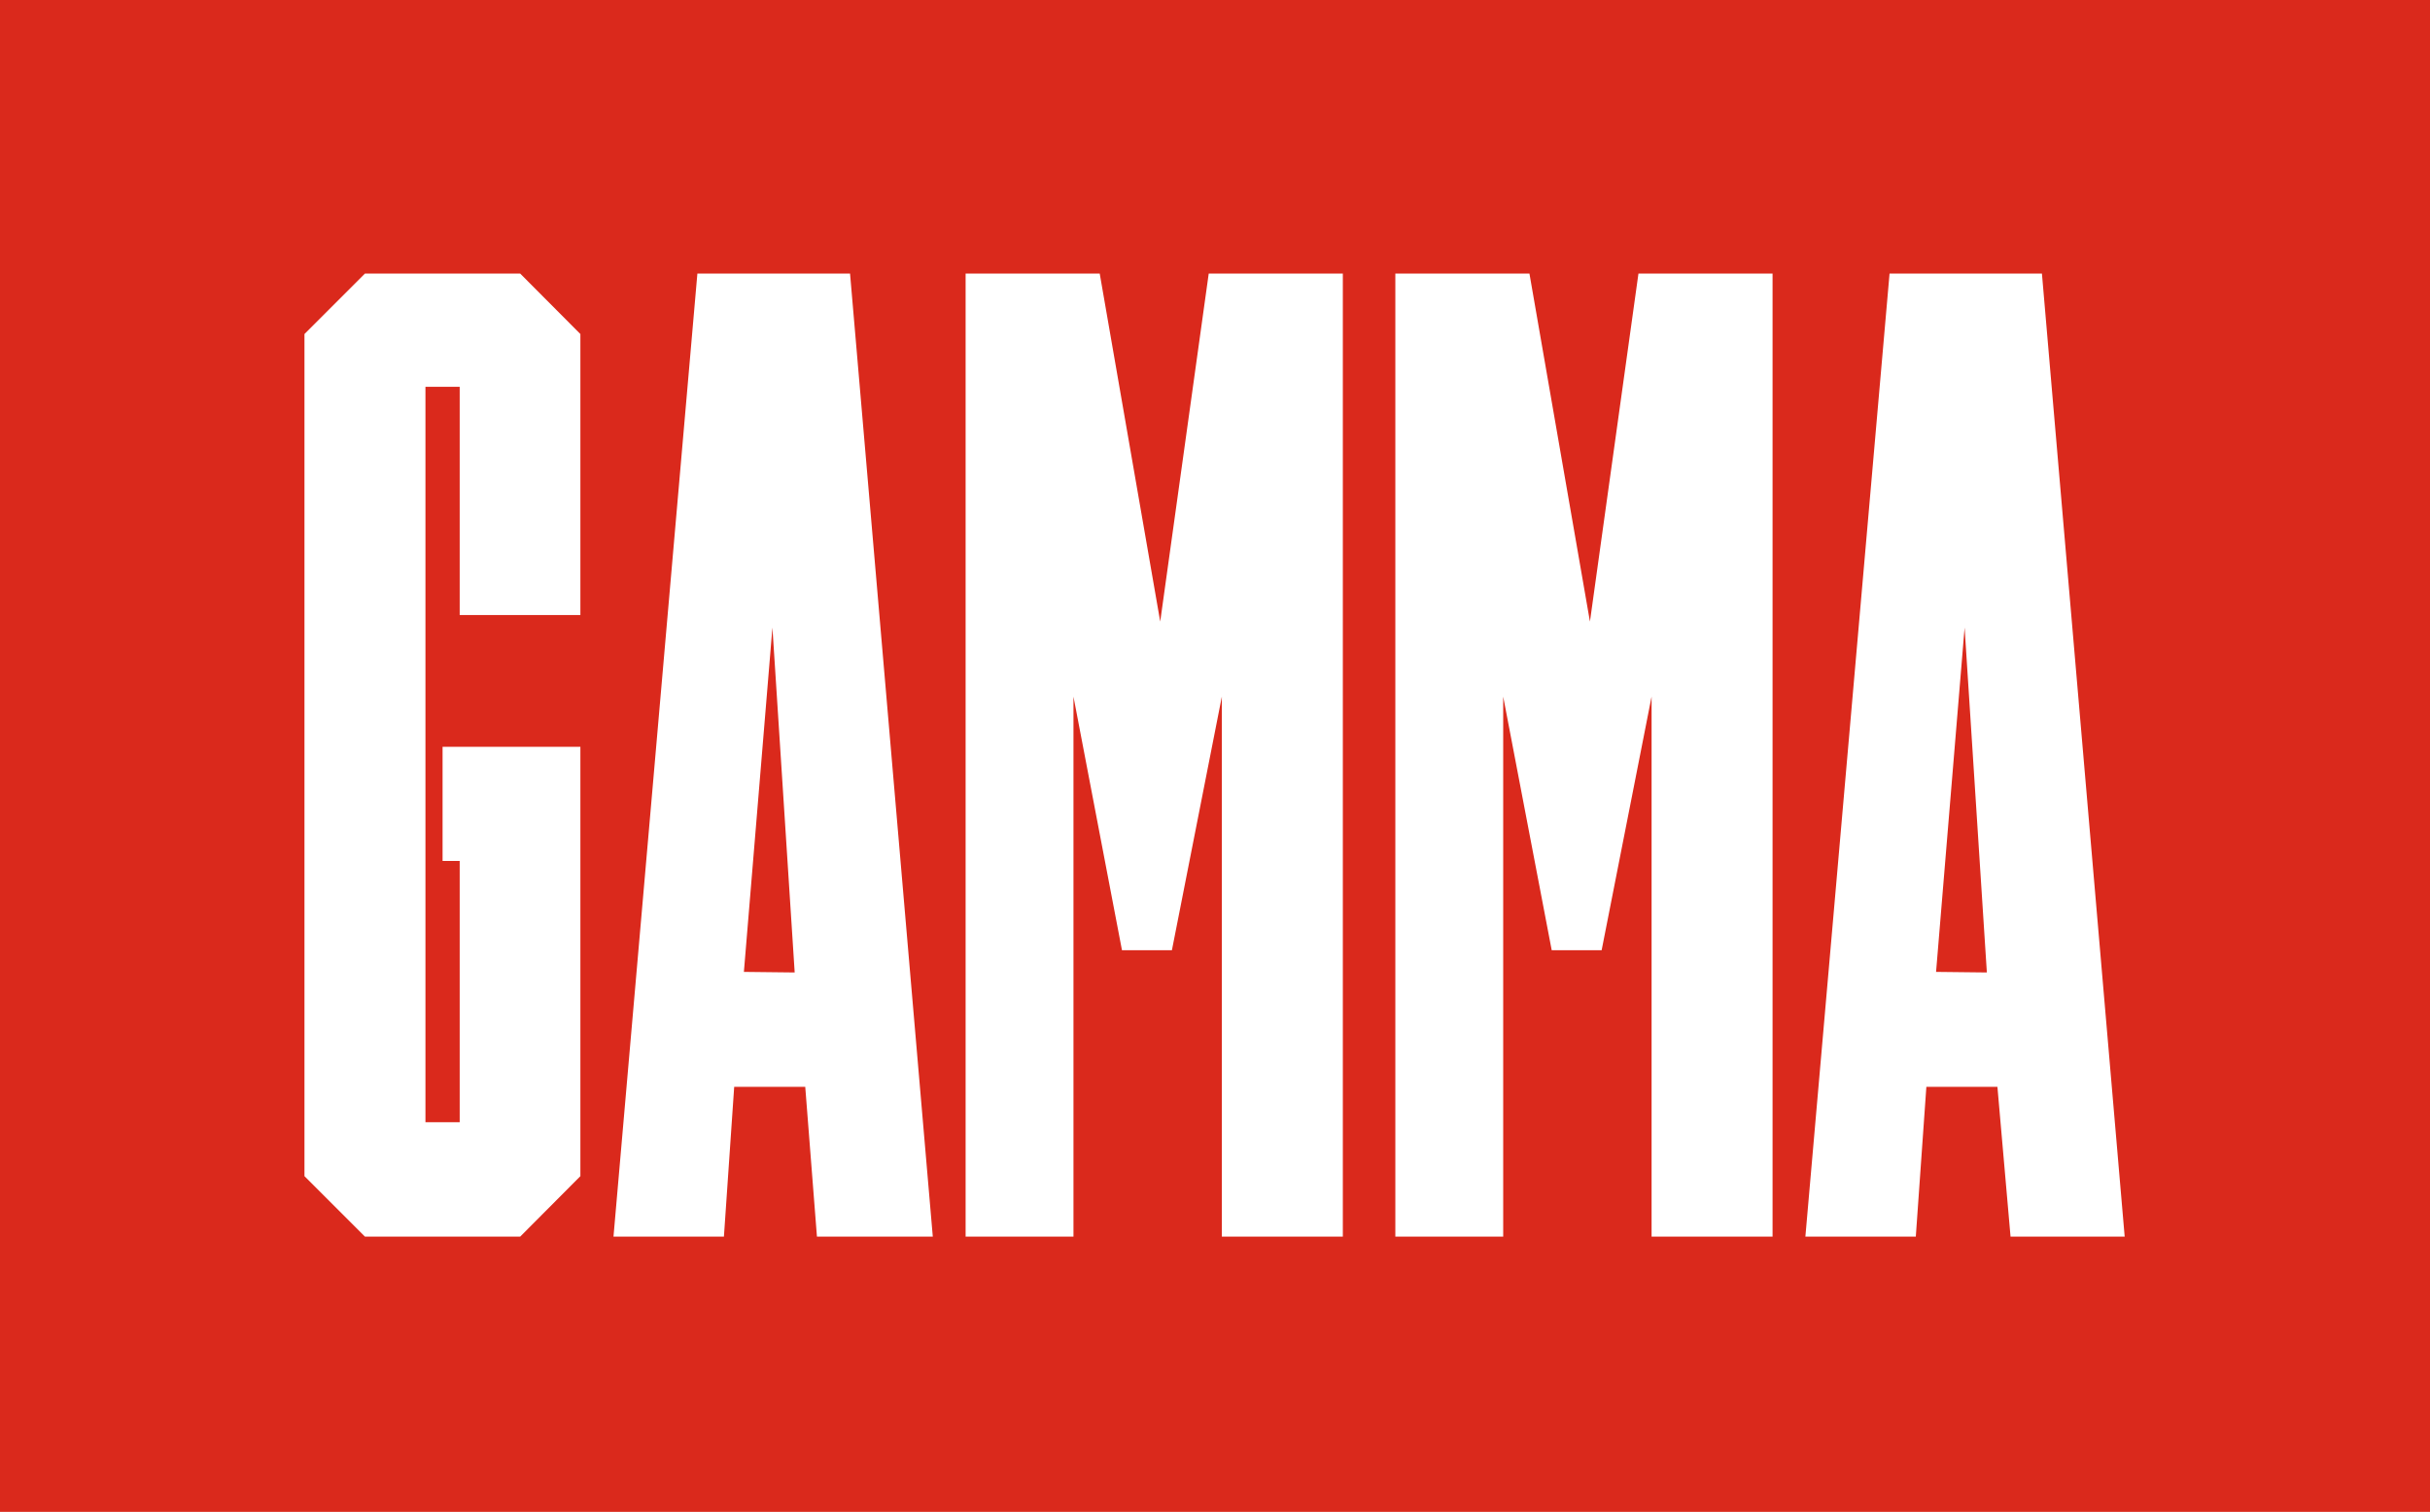 <svg id="Warstwa_1" data-name="Warstwa 1" xmlns="http://www.w3.org/2000/svg" viewBox="0 0 85.16 53"><g id="Prostokąt_7" data-name="Prostokąt 7"><g id="Prostokąt_7-2" data-name="Prostokąt 7"><rect width="85.16" height="53" fill="#da291c"/></g></g><g style="isolation:isolate"><path d="M20.34,41.23l-2.11,2.12H12.79l-2.12-2.12V11.71l2.12-2.12h5.44l2.11,2.12v9.85H16.11v-8h-1.2V39.34h1.2V30.18h-.6v-4h4.83Z" fill="#fff"/><path d="M29.79,9.59l2.9,33.76H28.63l-.41-5.25H25.73l-.36,5.25H21.5L24.44,9.59Zm-1.94,24.5L27.07,22l-1,12.07Z" fill="#fff"/><path d="M47.06,43.35H42.82V24.42l-1.75,8.89H39.32l-1.7-8.89V43.35H33.84V9.59h4.7l2.12,12.2,1.7-12.2h4.7Z" fill="#fff"/><path d="M62.12,43.35H57.88V24.42l-1.75,8.89H54.38l-1.7-8.89V43.35H48.9V9.59h4.7l2.12,12.2,1.7-12.2h4.7Z" fill="#fff"/><path d="M71.56,9.59l2.9,33.76h-4L70,38.1H67.51l-.37,5.25H63.27L66.22,9.59Zm-1.93,24.5L68.85,22l-1,12.07Z" fill="#fff"/></g></svg>
